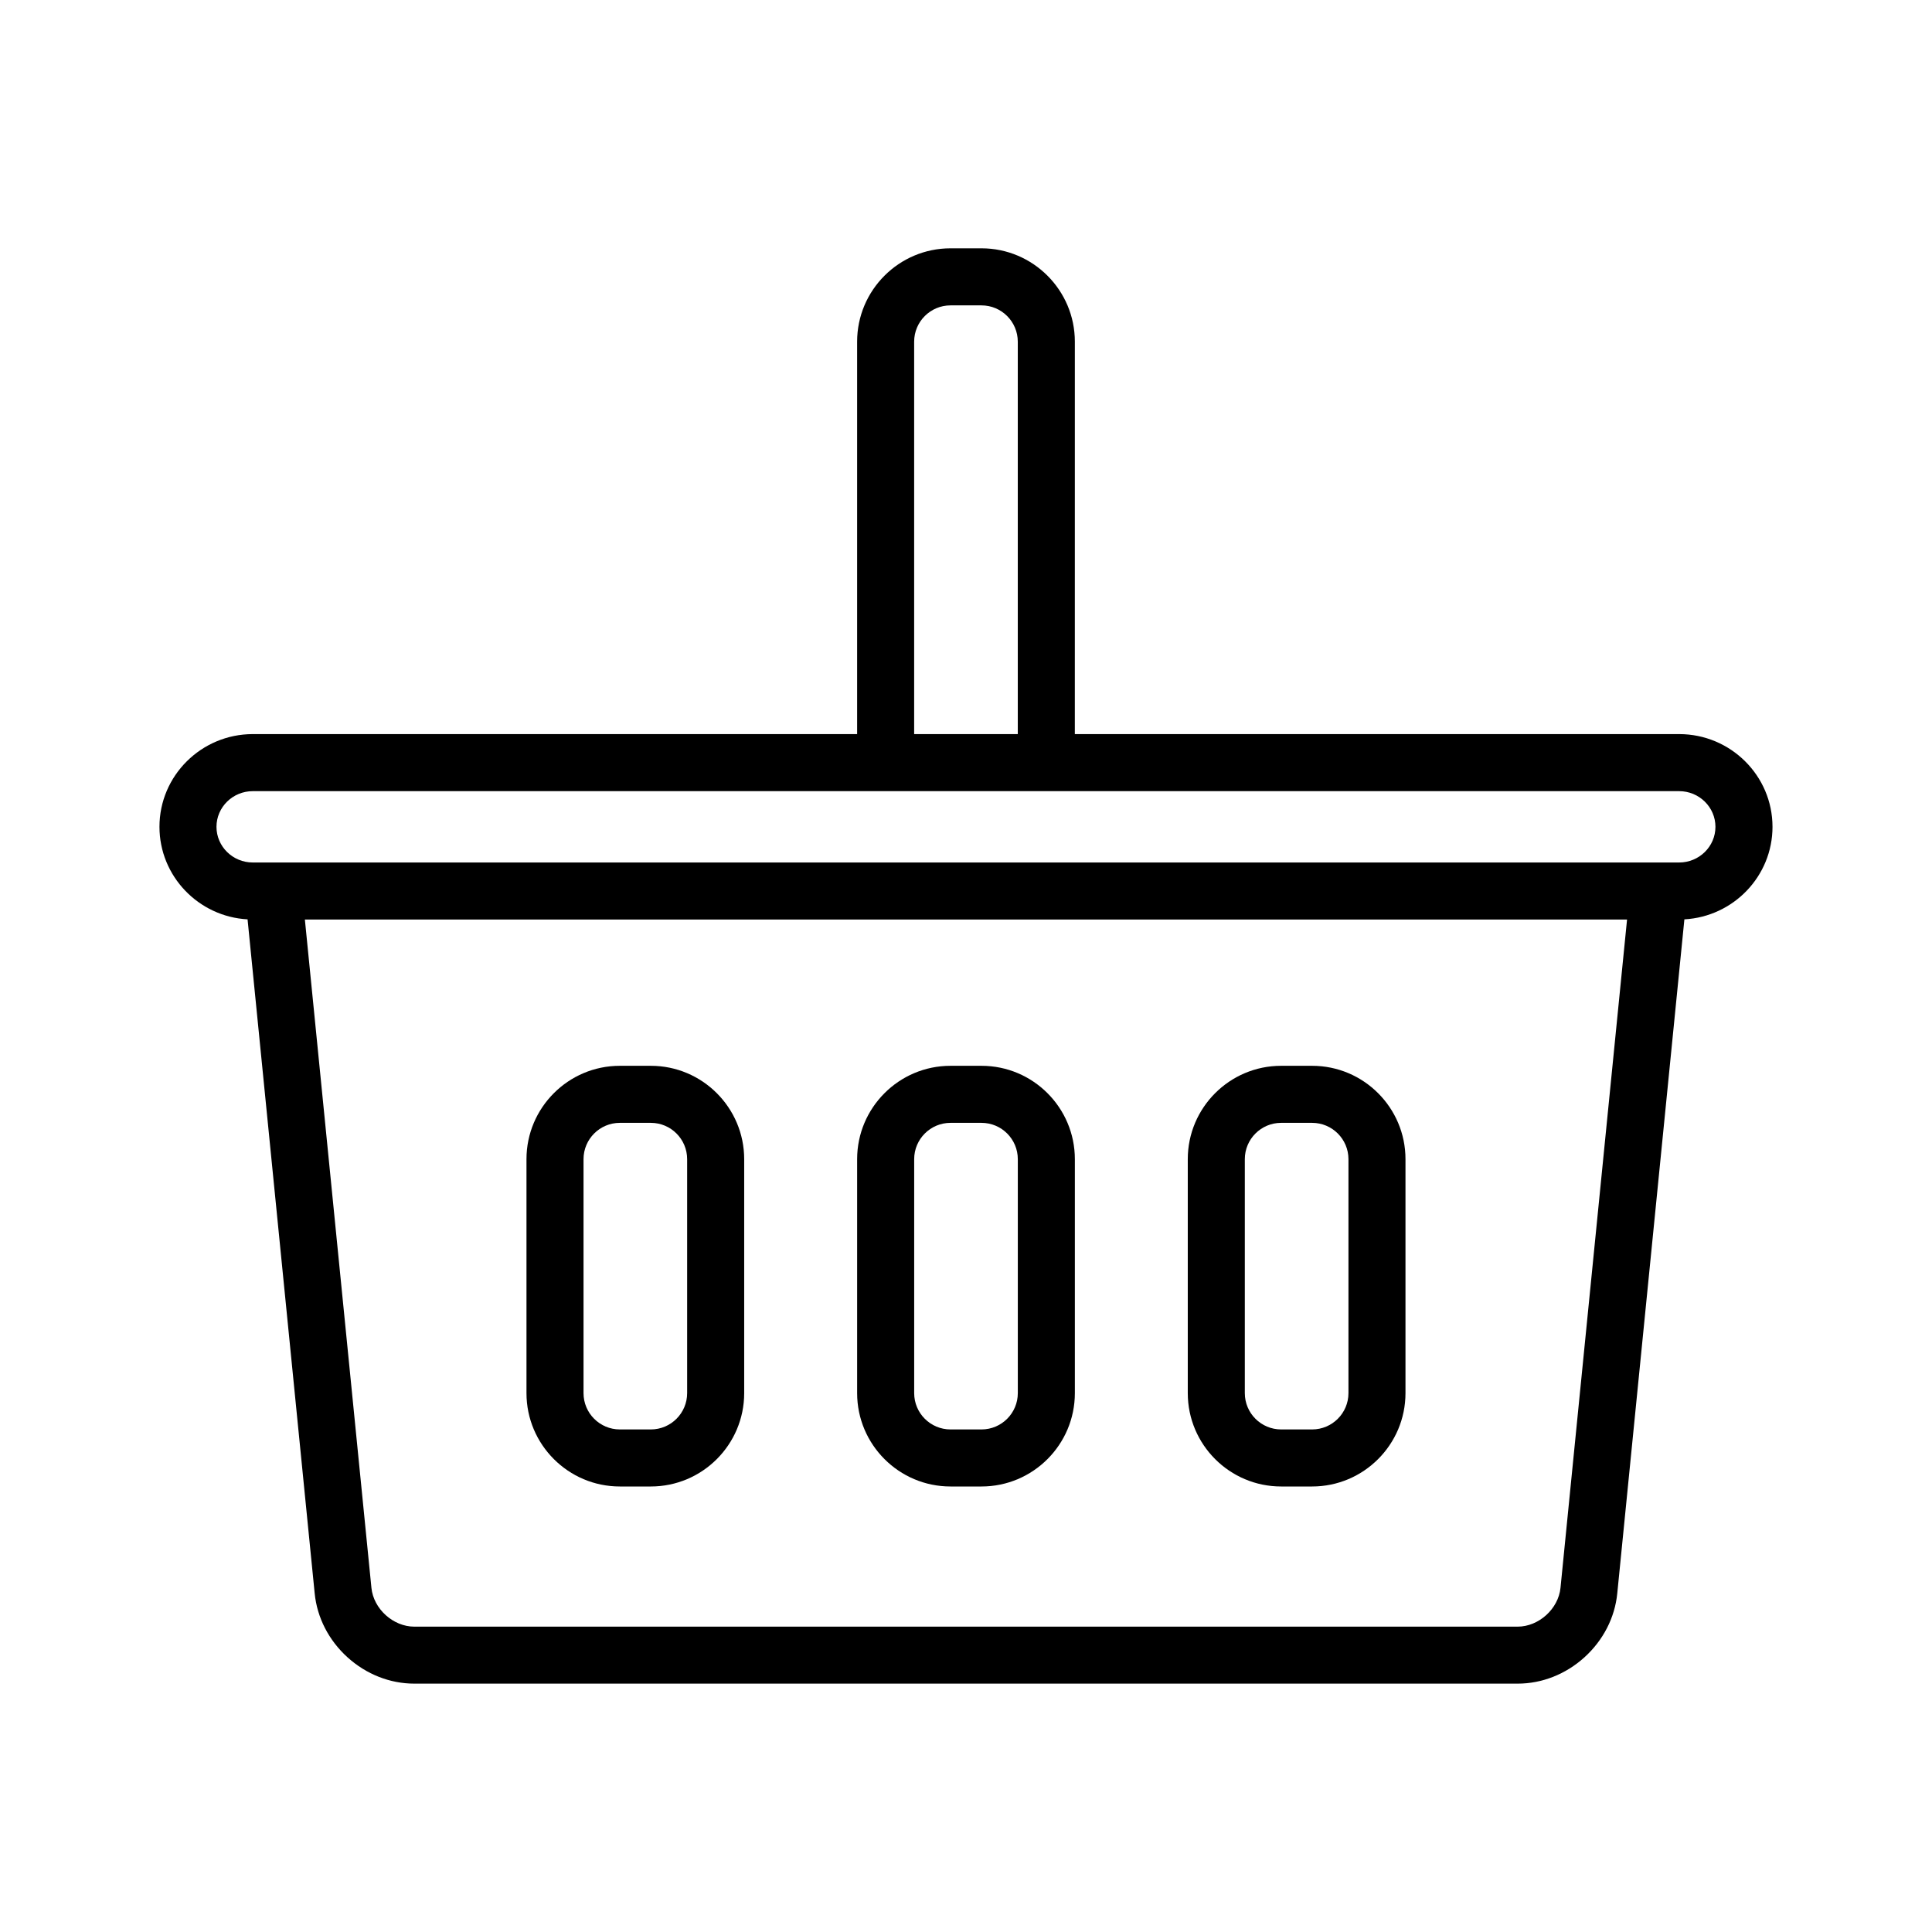 <?xml version="1.0" encoding="UTF-8"?>
<!-- Uploaded to: ICON Repo, www.svgrepo.com, Generator: ICON Repo Mixer Tools -->
<svg fill="#000000" width="800px" height="800px" version="1.1" viewBox="144 144 512 512" xmlns="http://www.w3.org/2000/svg">
 <g>
  <path d="m613.73 363.11c0-13.547-11.098-24.566-24.738-24.566h-160.15l0.004-104c0-13.641-11.098-24.738-24.738-24.738h-8.223c-13.641 0-24.738 11.098-24.738 24.738v104h-160.15c-13.641 0-24.738 11.02-24.738 24.566 0 13.086 10.352 23.812 23.348 24.527l17.789 178.64c0.641 6.418 3.727 12.426 8.695 16.926s11.258 6.977 17.707 6.977h292.39c6.449 0 12.734-2.477 17.707-6.977 4.969-4.5 8.059-10.512 8.695-16.926l17.789-178.64c13-0.715 23.352-11.441 23.352-24.527zm-227.47-128.56c0-5.305 4.316-9.621 9.621-9.621h8.223c5.305 0 9.621 4.316 9.621 9.621v104h-27.465zm171.29 330.24c-0.555 5.578-5.758 10.289-11.363 10.289h-292.39c-5.606 0-10.809-4.711-11.363-10.285l-17.637-177.11h350.39zm31.441-192.22h-378c-5.305 0-9.621-4.242-9.621-9.453s4.316-9.453 9.621-9.453h378c5.305 0 9.621 4.242 9.621 9.453 0 5.215-4.316 9.453-9.625 9.453z"/>
  <path d="m316.48 426.45h-8.219c-13.641 0-24.738 11.098-24.738 24.738v62.008c0 13.641 11.098 24.738 24.738 24.738h8.219c13.641 0 24.738-11.098 24.738-24.738v-62.008c-0.004-13.641-11.102-24.738-24.738-24.738zm9.621 86.746c0 5.305-4.316 9.621-9.621 9.621h-8.219c-5.305 0-9.621-4.316-9.621-9.621v-62.008c0-5.305 4.316-9.621 9.621-9.621h8.219c5.305 0 9.621 4.316 9.621 9.621z"/>
  <path d="m491.73 426.45h-8.219c-13.641 0-24.738 11.098-24.738 24.738v62.008c0 13.641 11.098 24.738 24.738 24.738h8.219c13.641 0 24.738-11.098 24.738-24.738v-62.008c0-13.641-11.098-24.738-24.738-24.738zm9.625 86.746c0 5.305-4.316 9.621-9.625 9.621h-8.219c-5.305 0-9.621-4.316-9.621-9.621v-62.008c0-5.305 4.316-9.621 9.621-9.621h8.219c5.305 0 9.625 4.316 9.625 9.621z"/>
  <path d="m404.11 426.45h-8.223c-13.641 0-24.738 11.098-24.738 24.738v62.008c0 13.641 11.098 24.738 24.738 24.738h8.223c13.641 0 24.738-11.098 24.738-24.738v-62.008c0-13.641-11.098-24.738-24.738-24.738zm9.621 86.746c0 5.305-4.316 9.621-9.621 9.621h-8.223c-5.305 0-9.621-4.316-9.621-9.621v-62.008c0-5.305 4.316-9.621 9.621-9.621h8.223c5.305 0 9.621 4.316 9.621 9.621z"/>
 </g>
</svg>